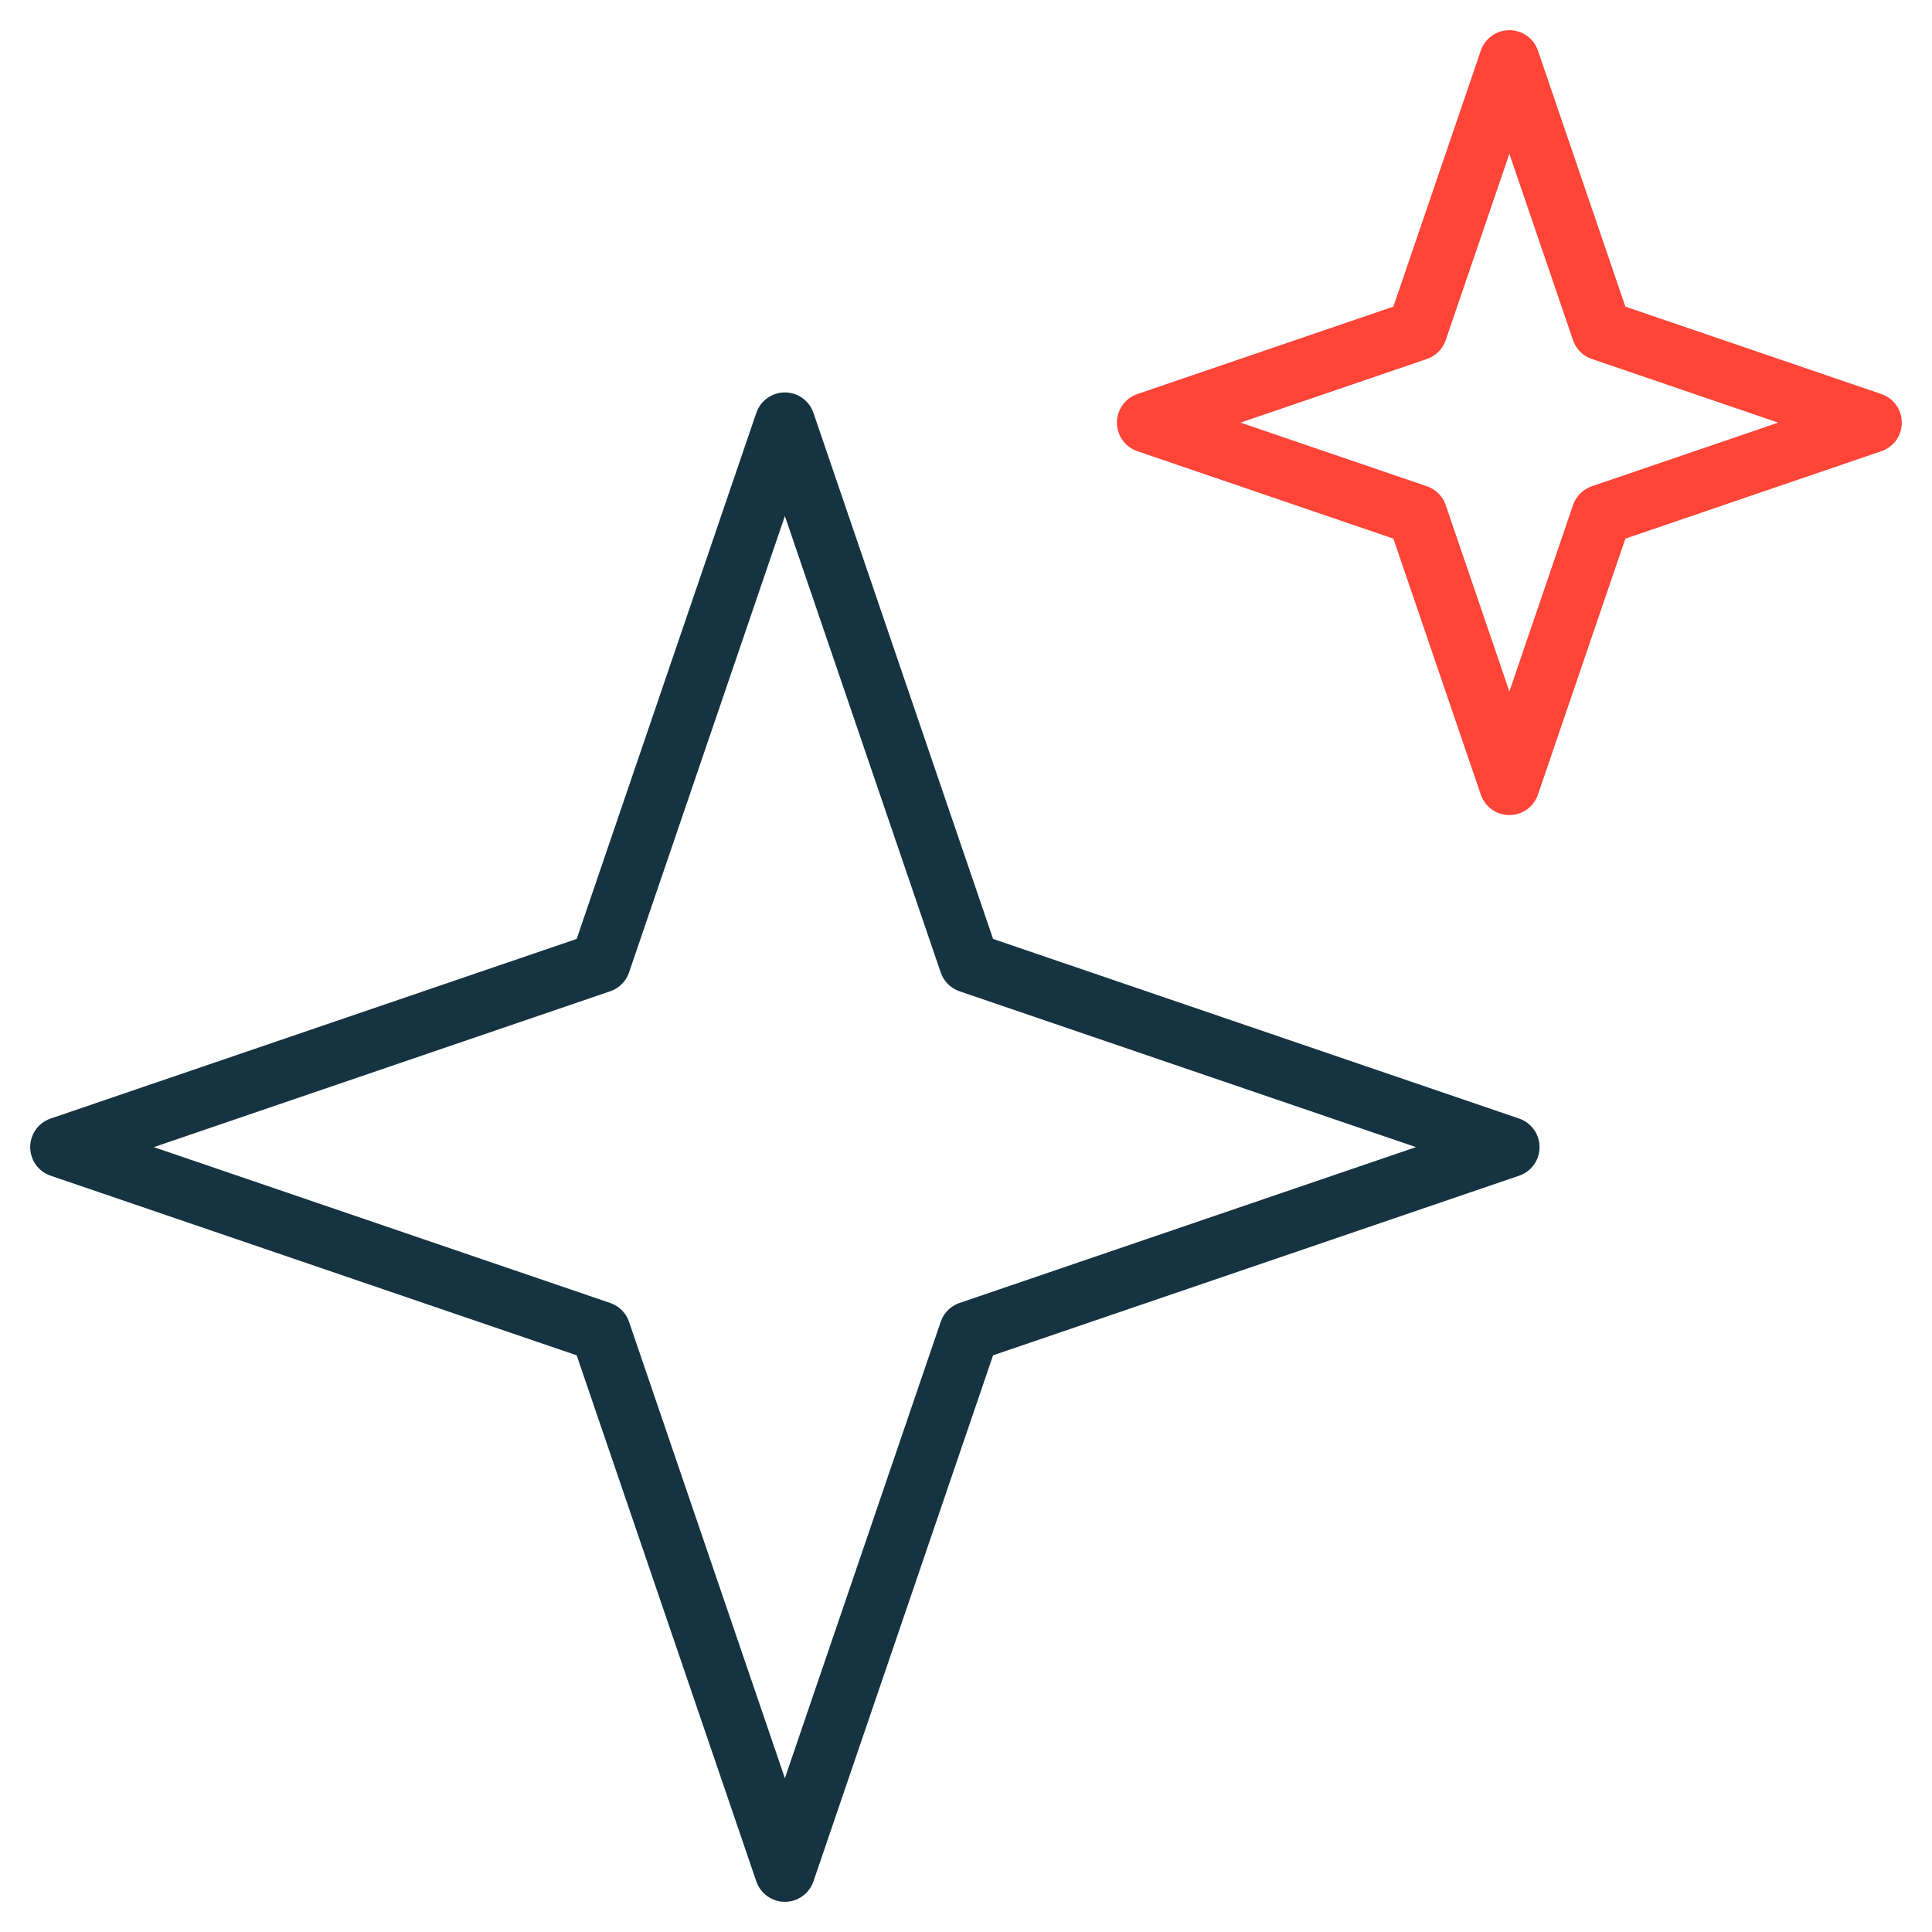 <svg width="64" height="64" viewBox="0 0 64 64" fill="none" xmlns="http://www.w3.org/2000/svg">
<rect width="64" height="64" fill="white"/>
<path d="M26 14L32.109 31.891L50 38L32.109 44.109L26 62L19.891 44.109L2 38L19.891 31.891L26 14Z" fill="white" stroke="#163341" stroke-width="2" stroke-linejoin="round"/>
<path d="M50 2L53.055 10.945L62 14L53.055 17.055L50 26L46.945 17.055L38 14L46.945 10.945L50 2Z" fill="white" stroke="#FF4438" stroke-width="2" stroke-linejoin="round"/>
</svg>
